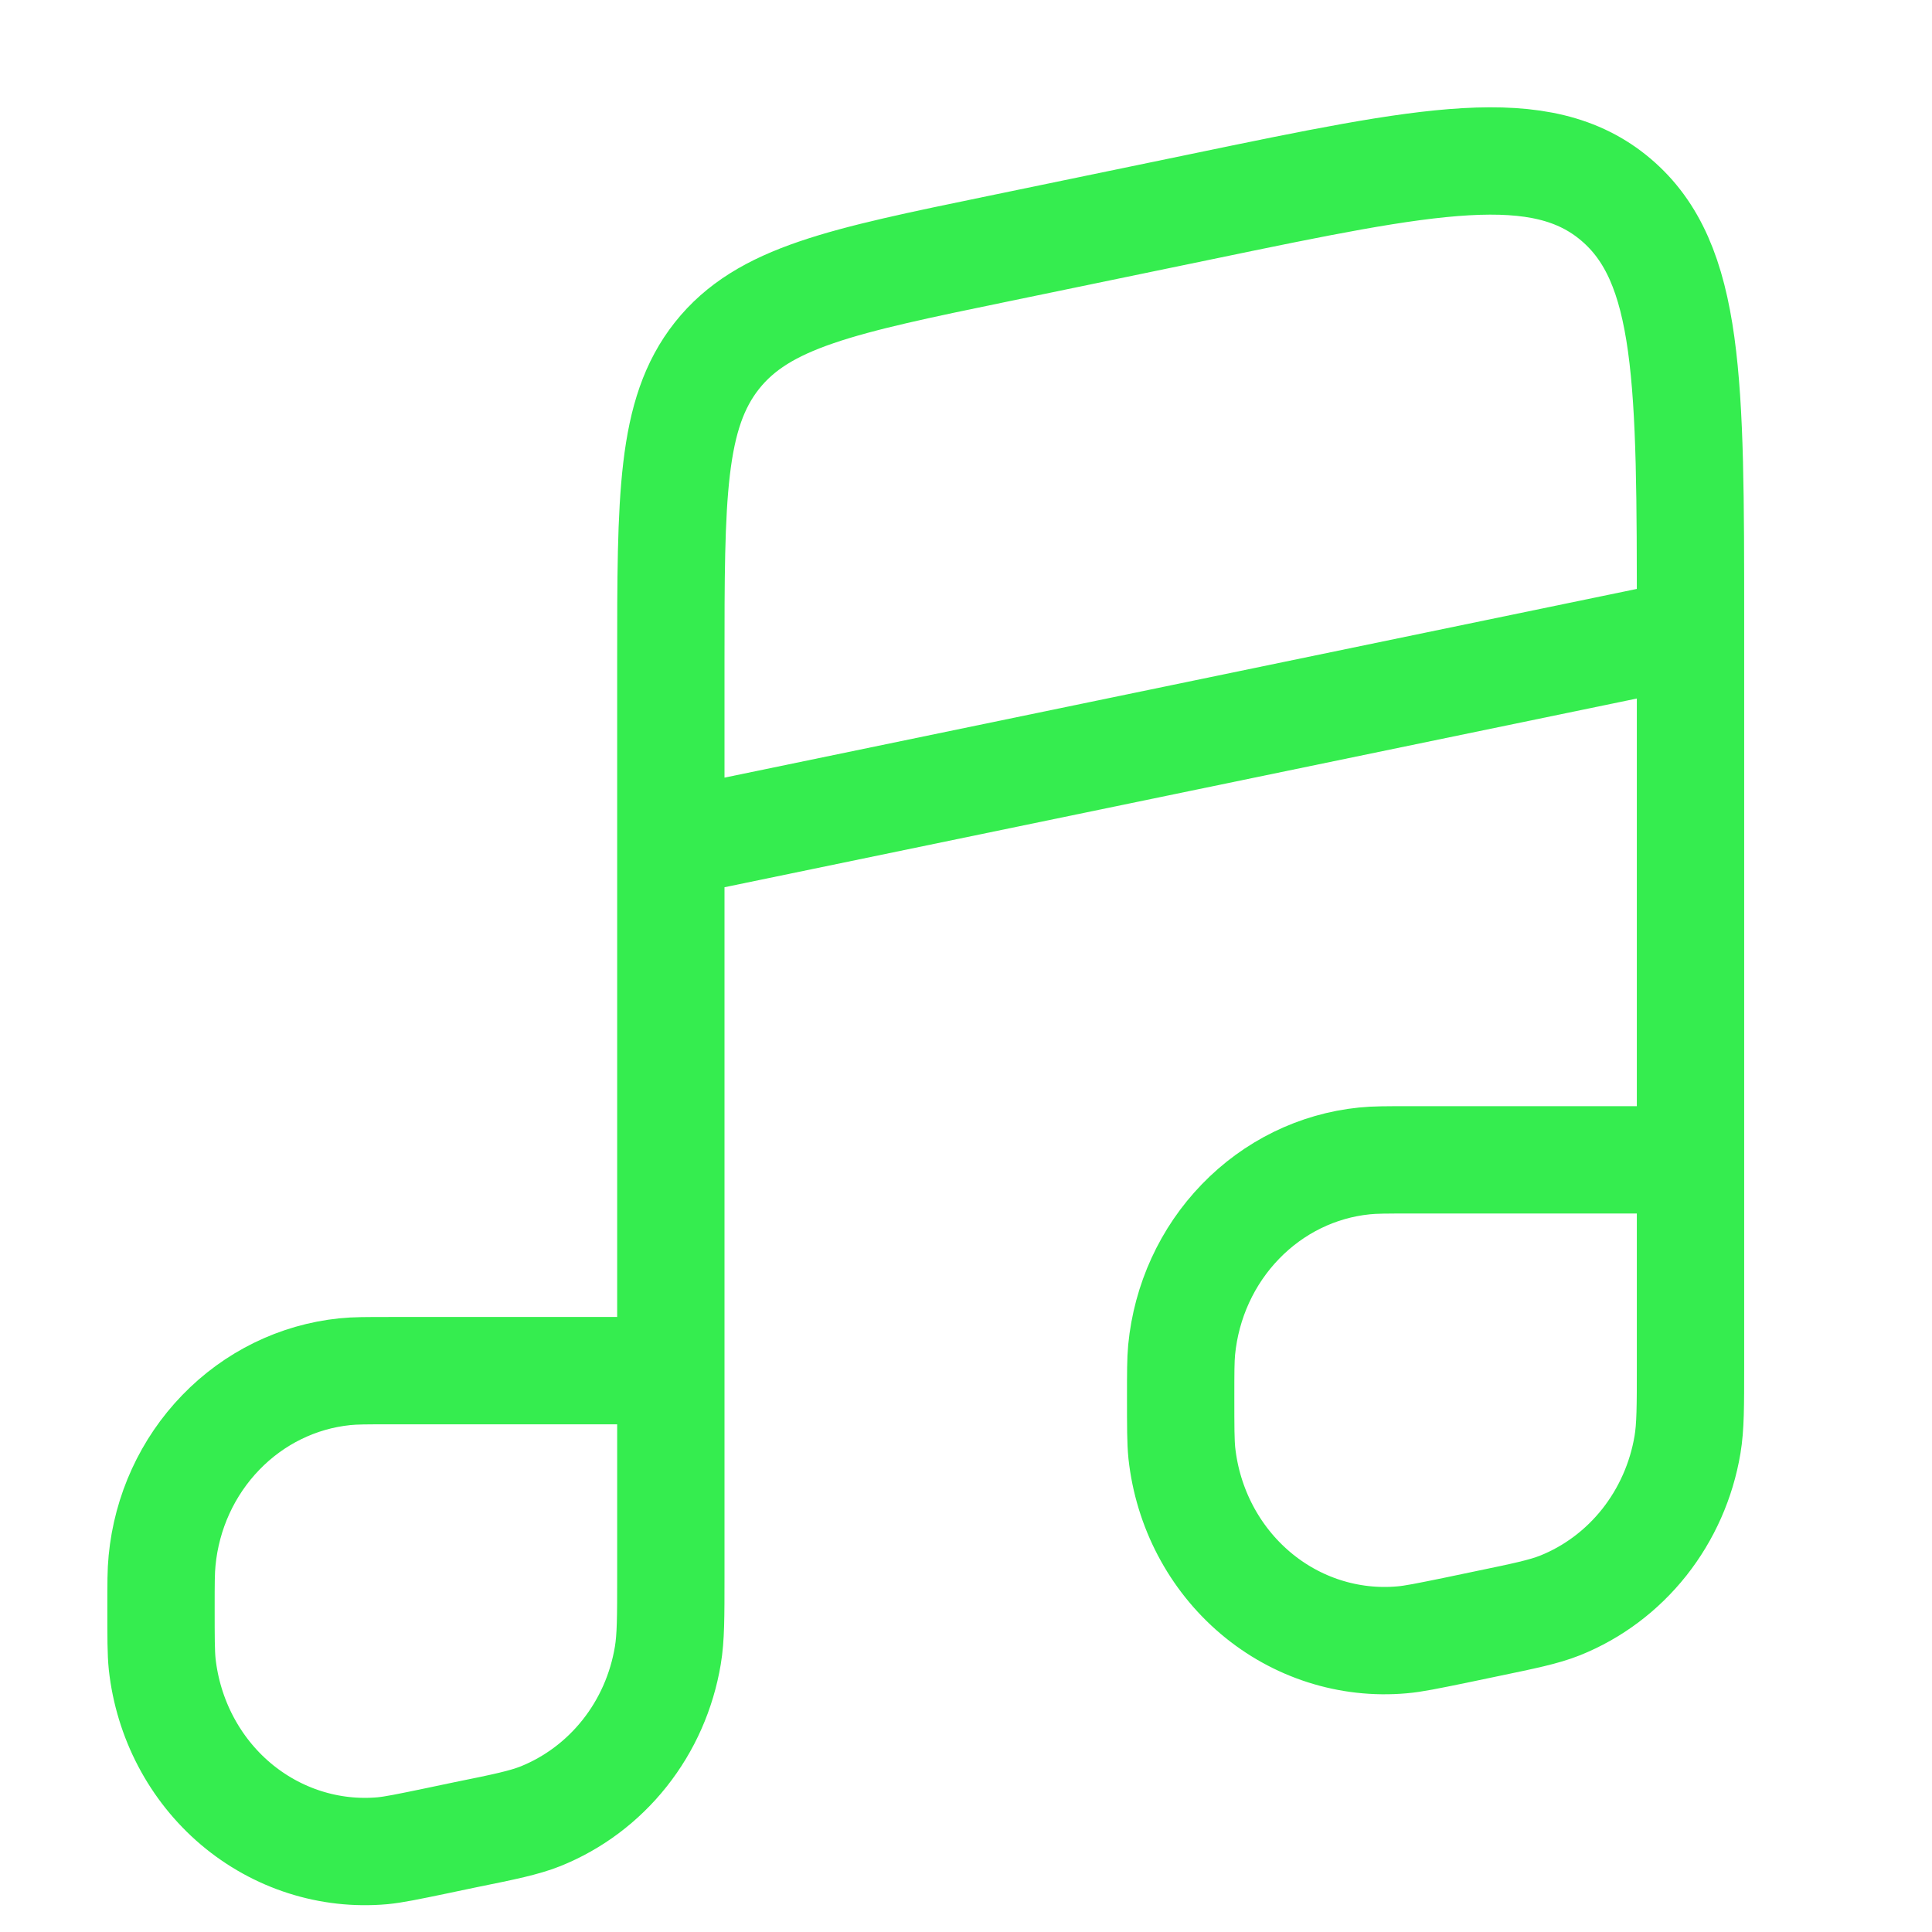 <svg width="18" height="18" viewBox="0 0 18 18" fill="none" xmlns="http://www.w3.org/2000/svg">
<path d="M6.25 12.77H3.639C3.417 12.77 3.306 12.77 3.212 12.78C2.775 12.825 2.367 13.025 2.057 13.346C1.746 13.667 1.553 14.089 1.51 14.54C1.5 14.638 1.5 14.752 1.5 14.982C1.5 15.257 1.5 15.395 1.511 15.504C1.567 16.013 1.812 16.48 2.195 16.805C2.579 17.13 3.07 17.287 3.563 17.243C3.668 17.233 3.799 17.206 4.059 17.152L4.34 17.093C4.702 17.02 4.883 16.982 5.035 16.922C5.341 16.799 5.611 16.597 5.819 16.335C6.028 16.072 6.166 15.759 6.222 15.424C6.25 15.257 6.25 15.067 6.25 14.687V6.168C6.25 4.626 6.25 3.856 6.68 3.313C7.112 2.769 7.842 2.618 9.305 2.316L11.205 1.923C13.307 1.487 14.359 1.27 15.055 1.86C15.75 2.449 15.75 3.558 15.75 5.775V5.894M15.75 5.894V10.806M15.75 5.894L6.25 7.859M15.75 10.806V12.721C15.75 13.103 15.75 13.293 15.722 13.46C15.666 13.794 15.527 14.107 15.319 14.37C15.111 14.632 14.842 14.834 14.536 14.957C14.383 15.018 14.202 15.055 13.841 15.13L13.559 15.189C13.299 15.242 13.169 15.269 13.062 15.278C12.569 15.322 12.078 15.165 11.695 14.84C11.312 14.515 11.067 14.049 11.011 13.539C11 13.431 11 13.294 11 13.019C11 12.788 11 12.673 11.009 12.576C11.053 12.124 11.246 11.702 11.557 11.381C11.867 11.06 12.275 10.86 12.712 10.816C12.806 10.806 12.917 10.806 13.139 10.806H15.75Z" stroke="#35ED4F"/>
</svg>
